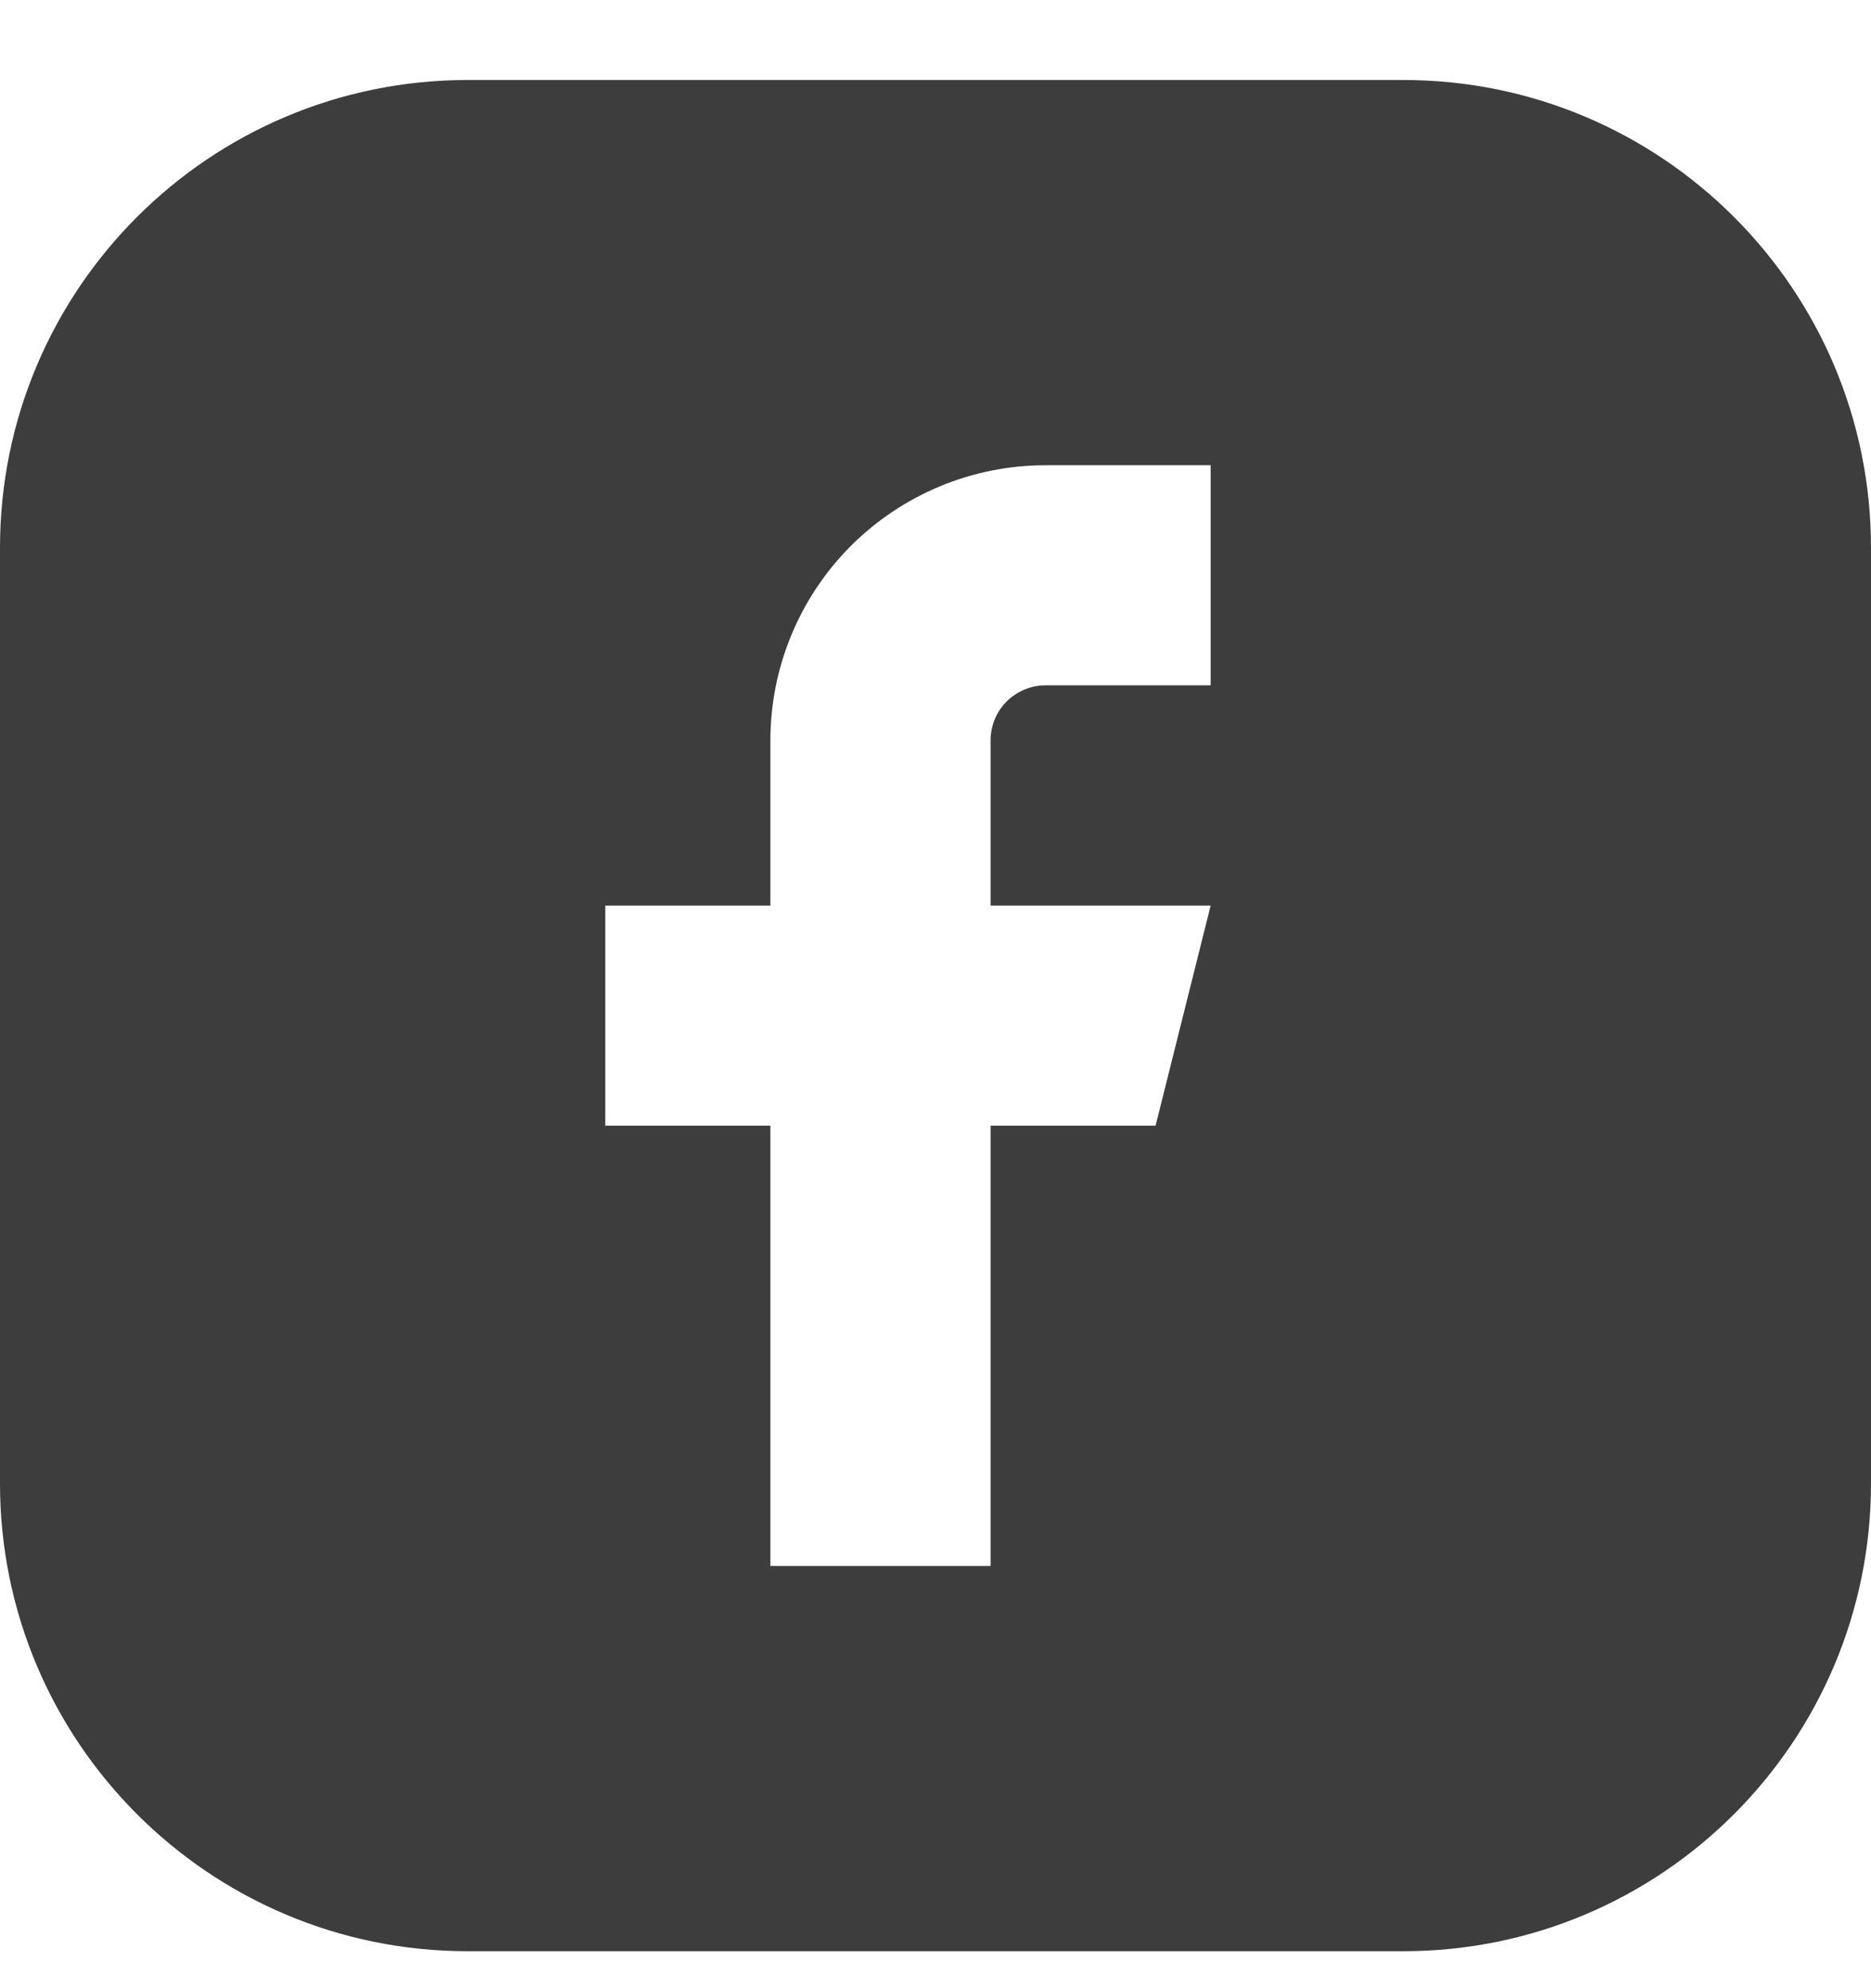 <svg width="16" height="17" viewBox="0 0 16 17" fill="none" xmlns="http://www.w3.org/2000/svg">
<path id="Subtract" fill-rule="evenodd" clip-rule="evenodd" d="M4 0.684H12C14.209 0.684 16 2.474 16 4.684V12.684C16 14.893 14.209 16.684 12 16.684H4C1.791 16.684 0 14.893 0 12.684V4.684C0 2.474 1.791 0.684 4 0.684ZM8.941 3.978H10.353V5.86H8.941C8.816 5.86 8.697 5.91 8.608 5.998C8.52 6.086 8.471 6.206 8.471 6.331V7.743H10.353L9.882 9.625H8.471V13.39H6.588V9.625H5.176V7.743H6.588V6.331C6.588 5.707 6.836 5.108 7.277 4.667C7.719 4.226 8.317 3.978 8.941 3.978Z" fill="#3D3D3D"/>
</svg>
